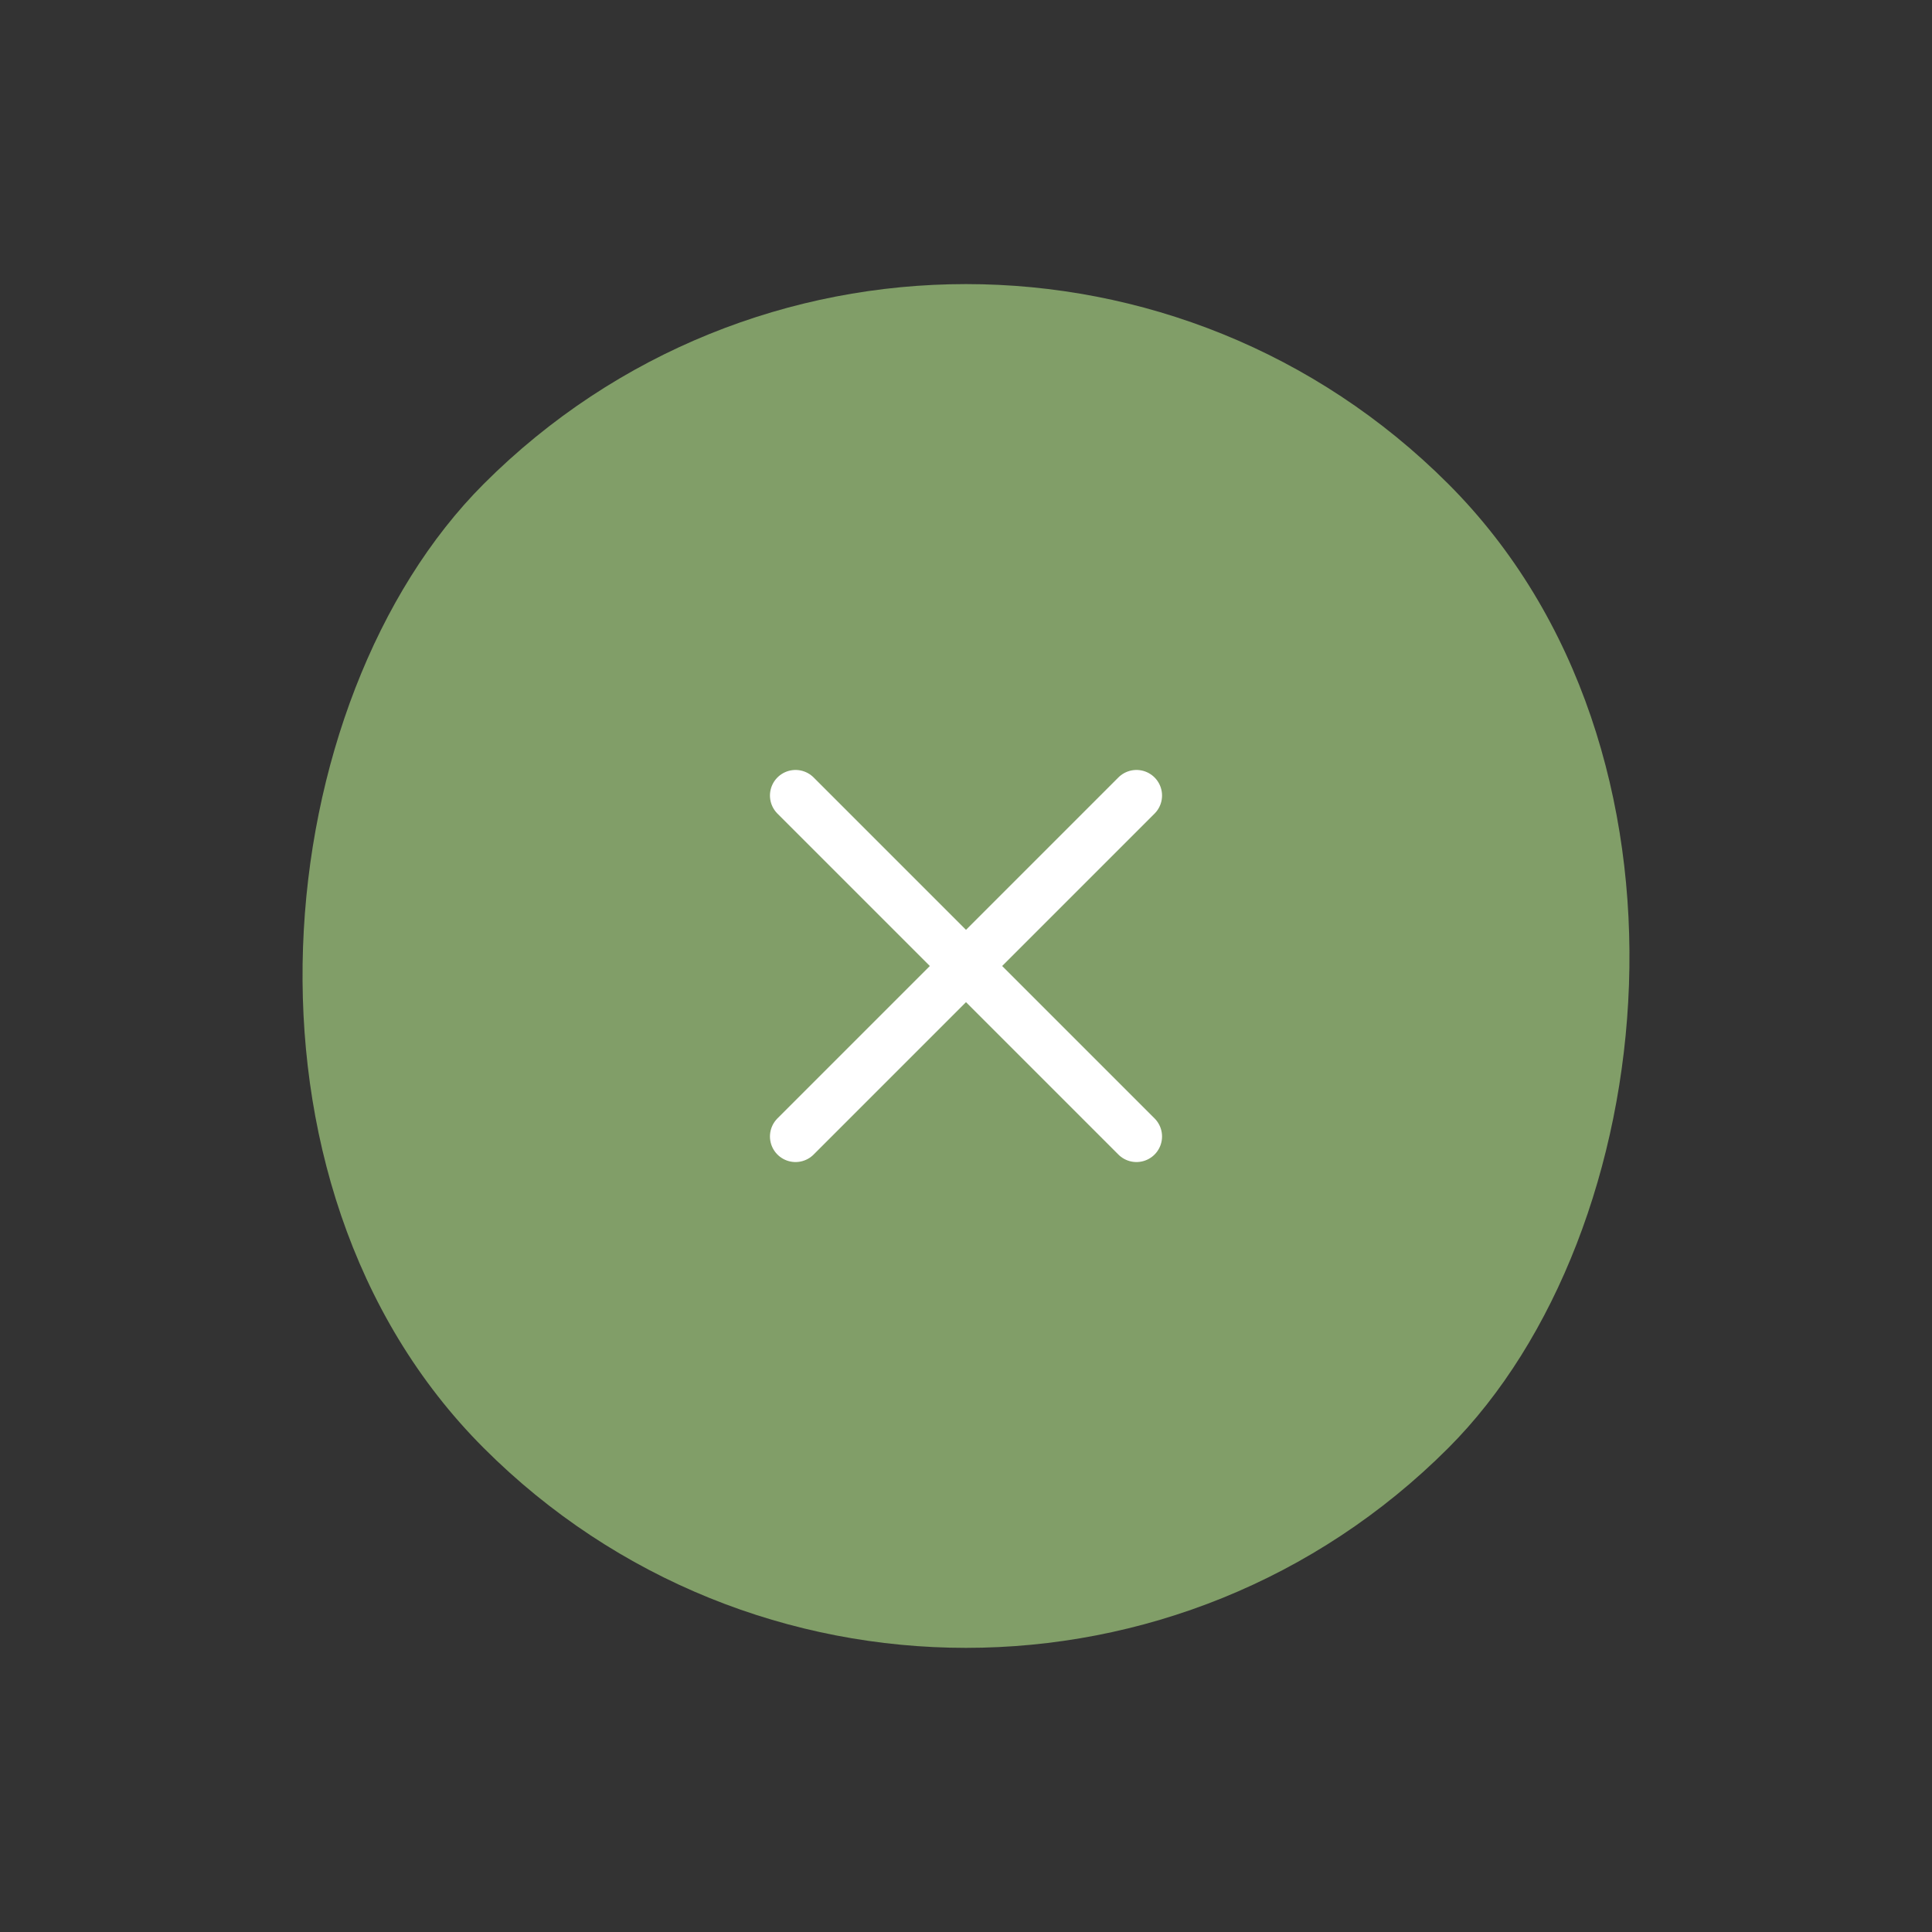 <?xml version="1.0" encoding="UTF-8"?> <svg xmlns="http://www.w3.org/2000/svg" width="34" height="34" viewBox="0 0 34 34" fill="none"><rect x="0" y="0" width="34" height="34" fill="#333333" stroke="none"/><rect x="17" y="0.029" width="24" height="24" rx="12" transform="rotate(45 17 0.029)" fill="#819E68"></rect><path d="M20 14L14 20M14 14L20 20" stroke="white" stroke-width="0.9" stroke-linecap="round" stroke-linejoin="round"></path></svg> 